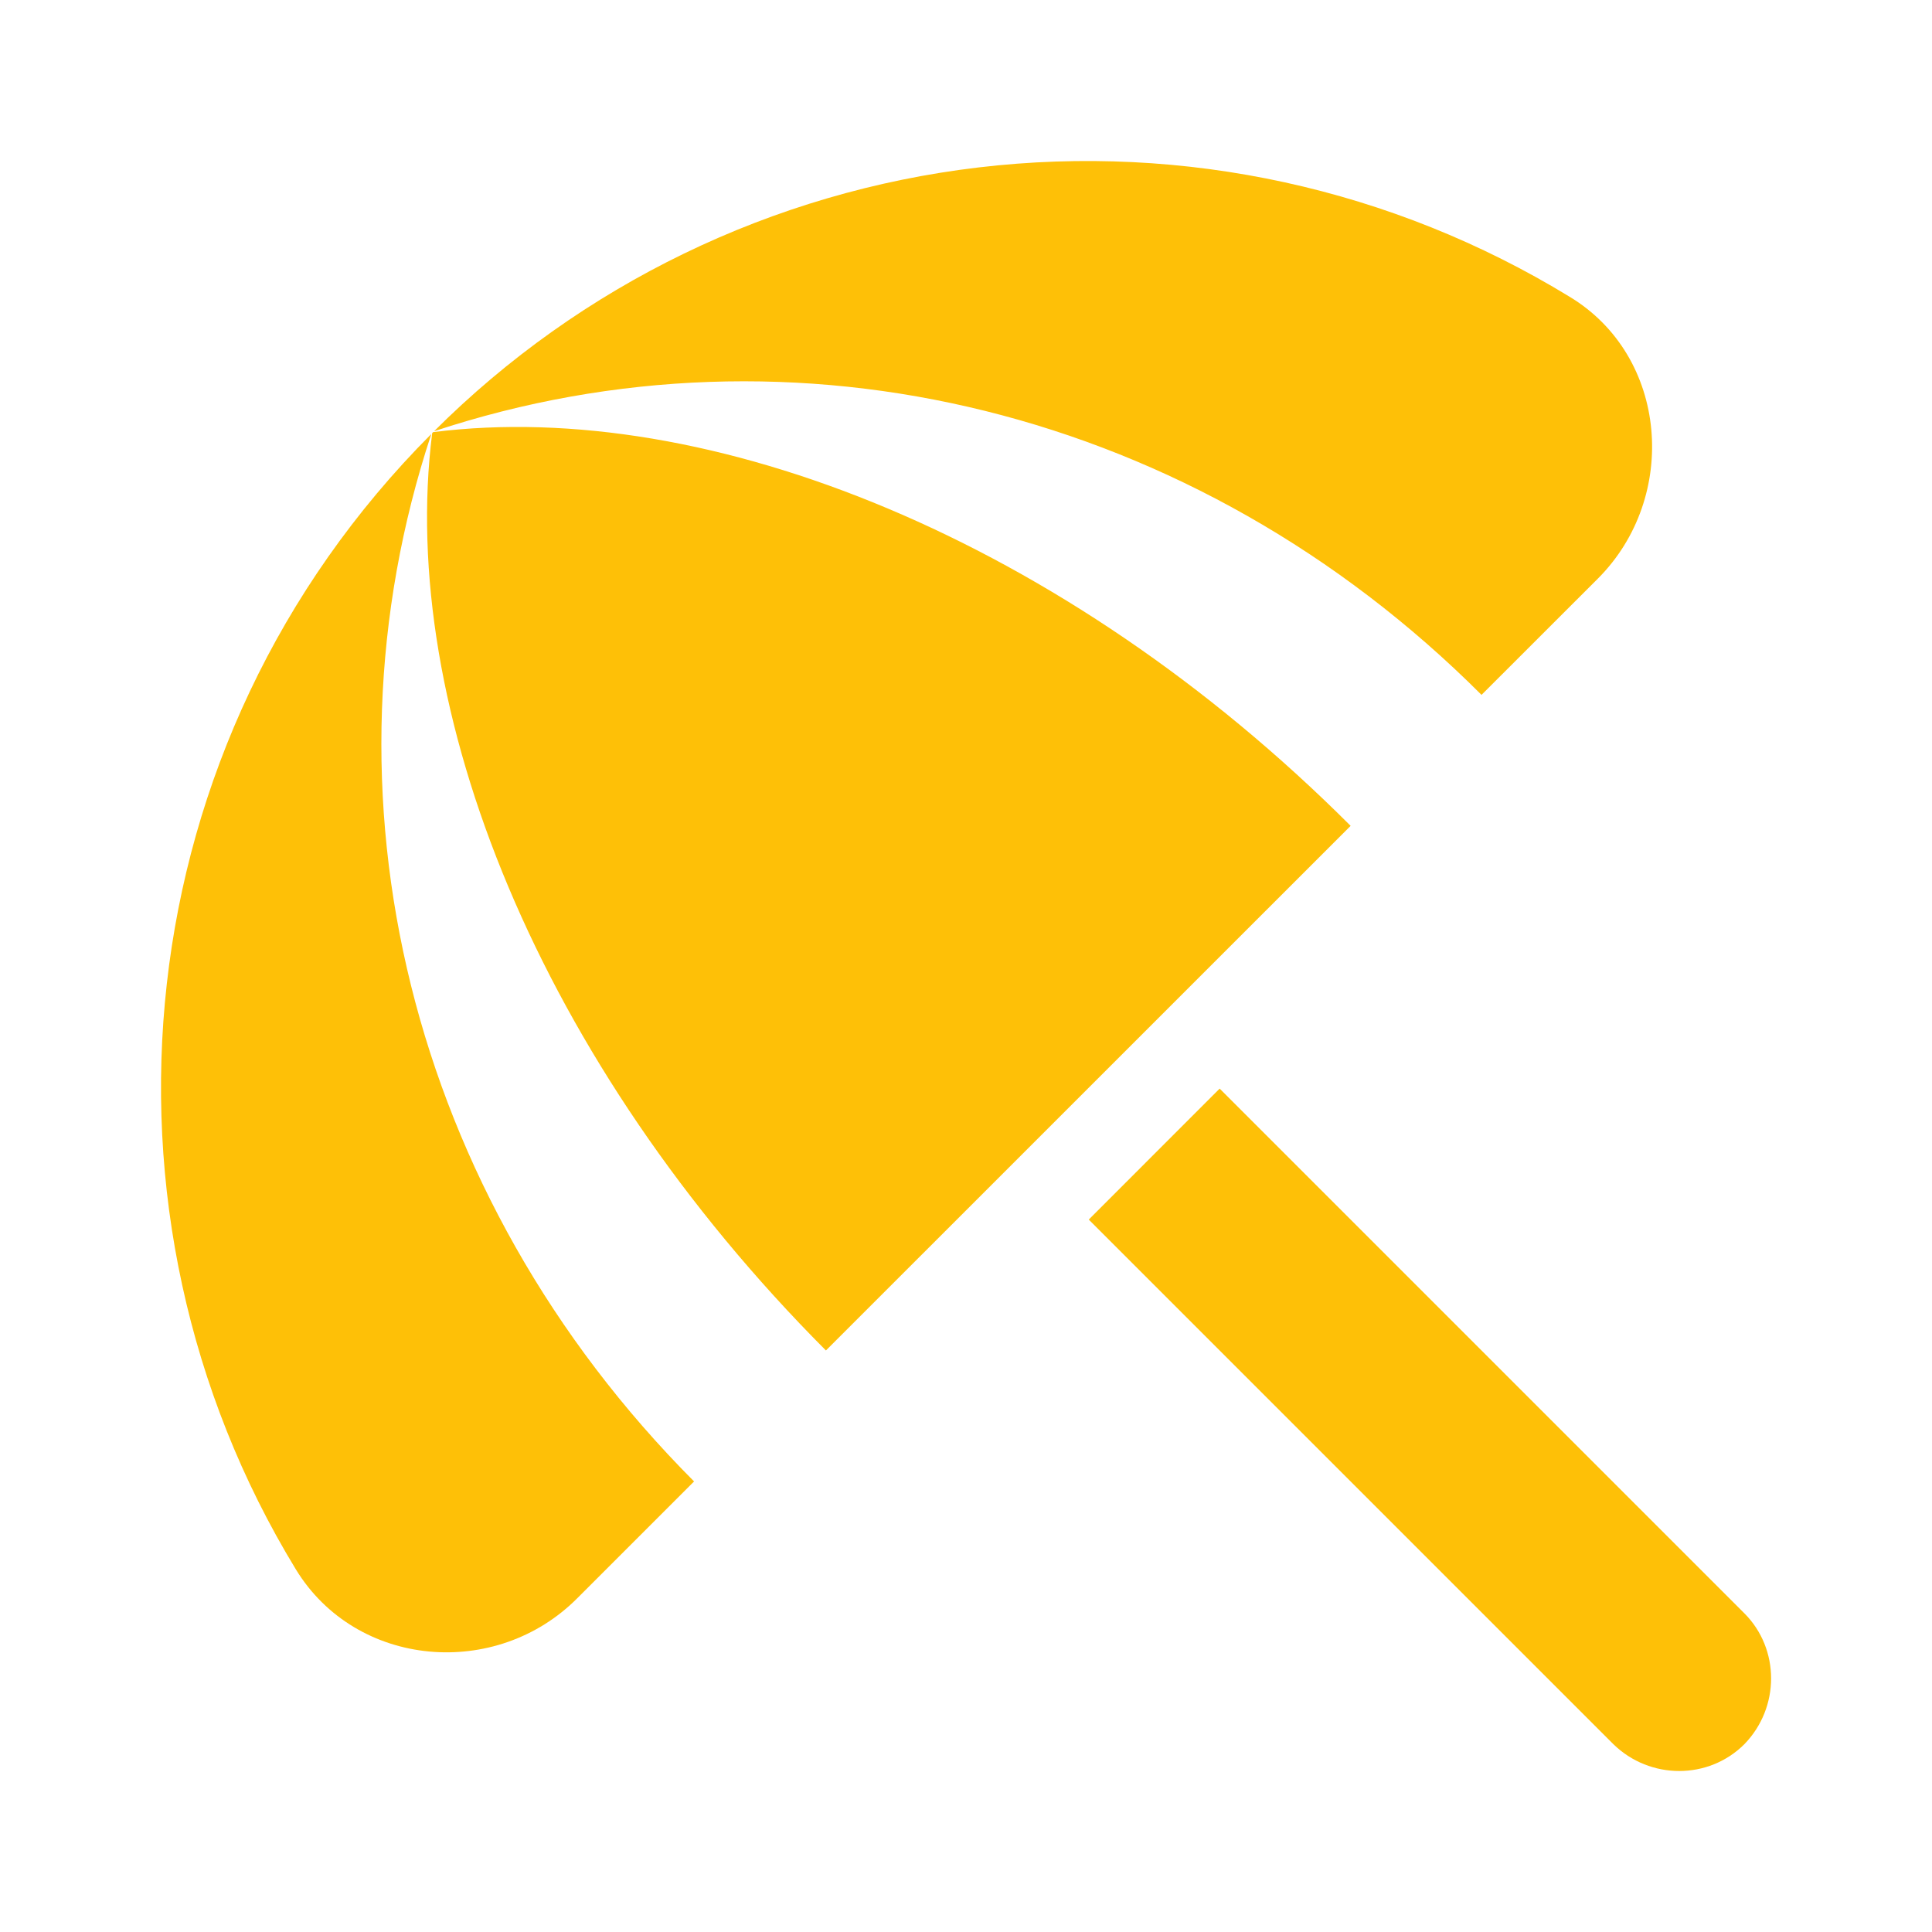 <svg width="24" height="24" viewBox="0 0 24 24" fill="none" xmlns="http://www.w3.org/2000/svg">
<path d="M13.525 15.15L15.151 13.523L21.669 20.041C22.112 20.484 22.112 21.212 21.669 21.667C21.225 22.111 20.497 22.111 20.042 21.667L13.525 15.15ZM18.404 8.632L19.849 7.188C20.861 6.176 20.725 4.424 19.496 3.685C17.298 2.342 14.713 1.777 12.155 2.08C9.597 2.383 7.215 3.537 5.392 5.357C9.862 3.878 14.844 5.072 18.404 8.632ZM5.358 5.391C1.536 9.224 0.979 15.07 3.675 19.495C4.425 20.723 6.166 20.871 7.178 19.847L8.622 18.403C5.074 14.843 3.879 9.861 5.358 5.391ZM5.381 5.368L5.369 5.379C4.937 8.803 6.7 13.205 10.26 16.776L16.778 10.259C13.218 6.699 8.804 4.936 5.381 5.368Z" fill="#FEC007"/>
</svg>
